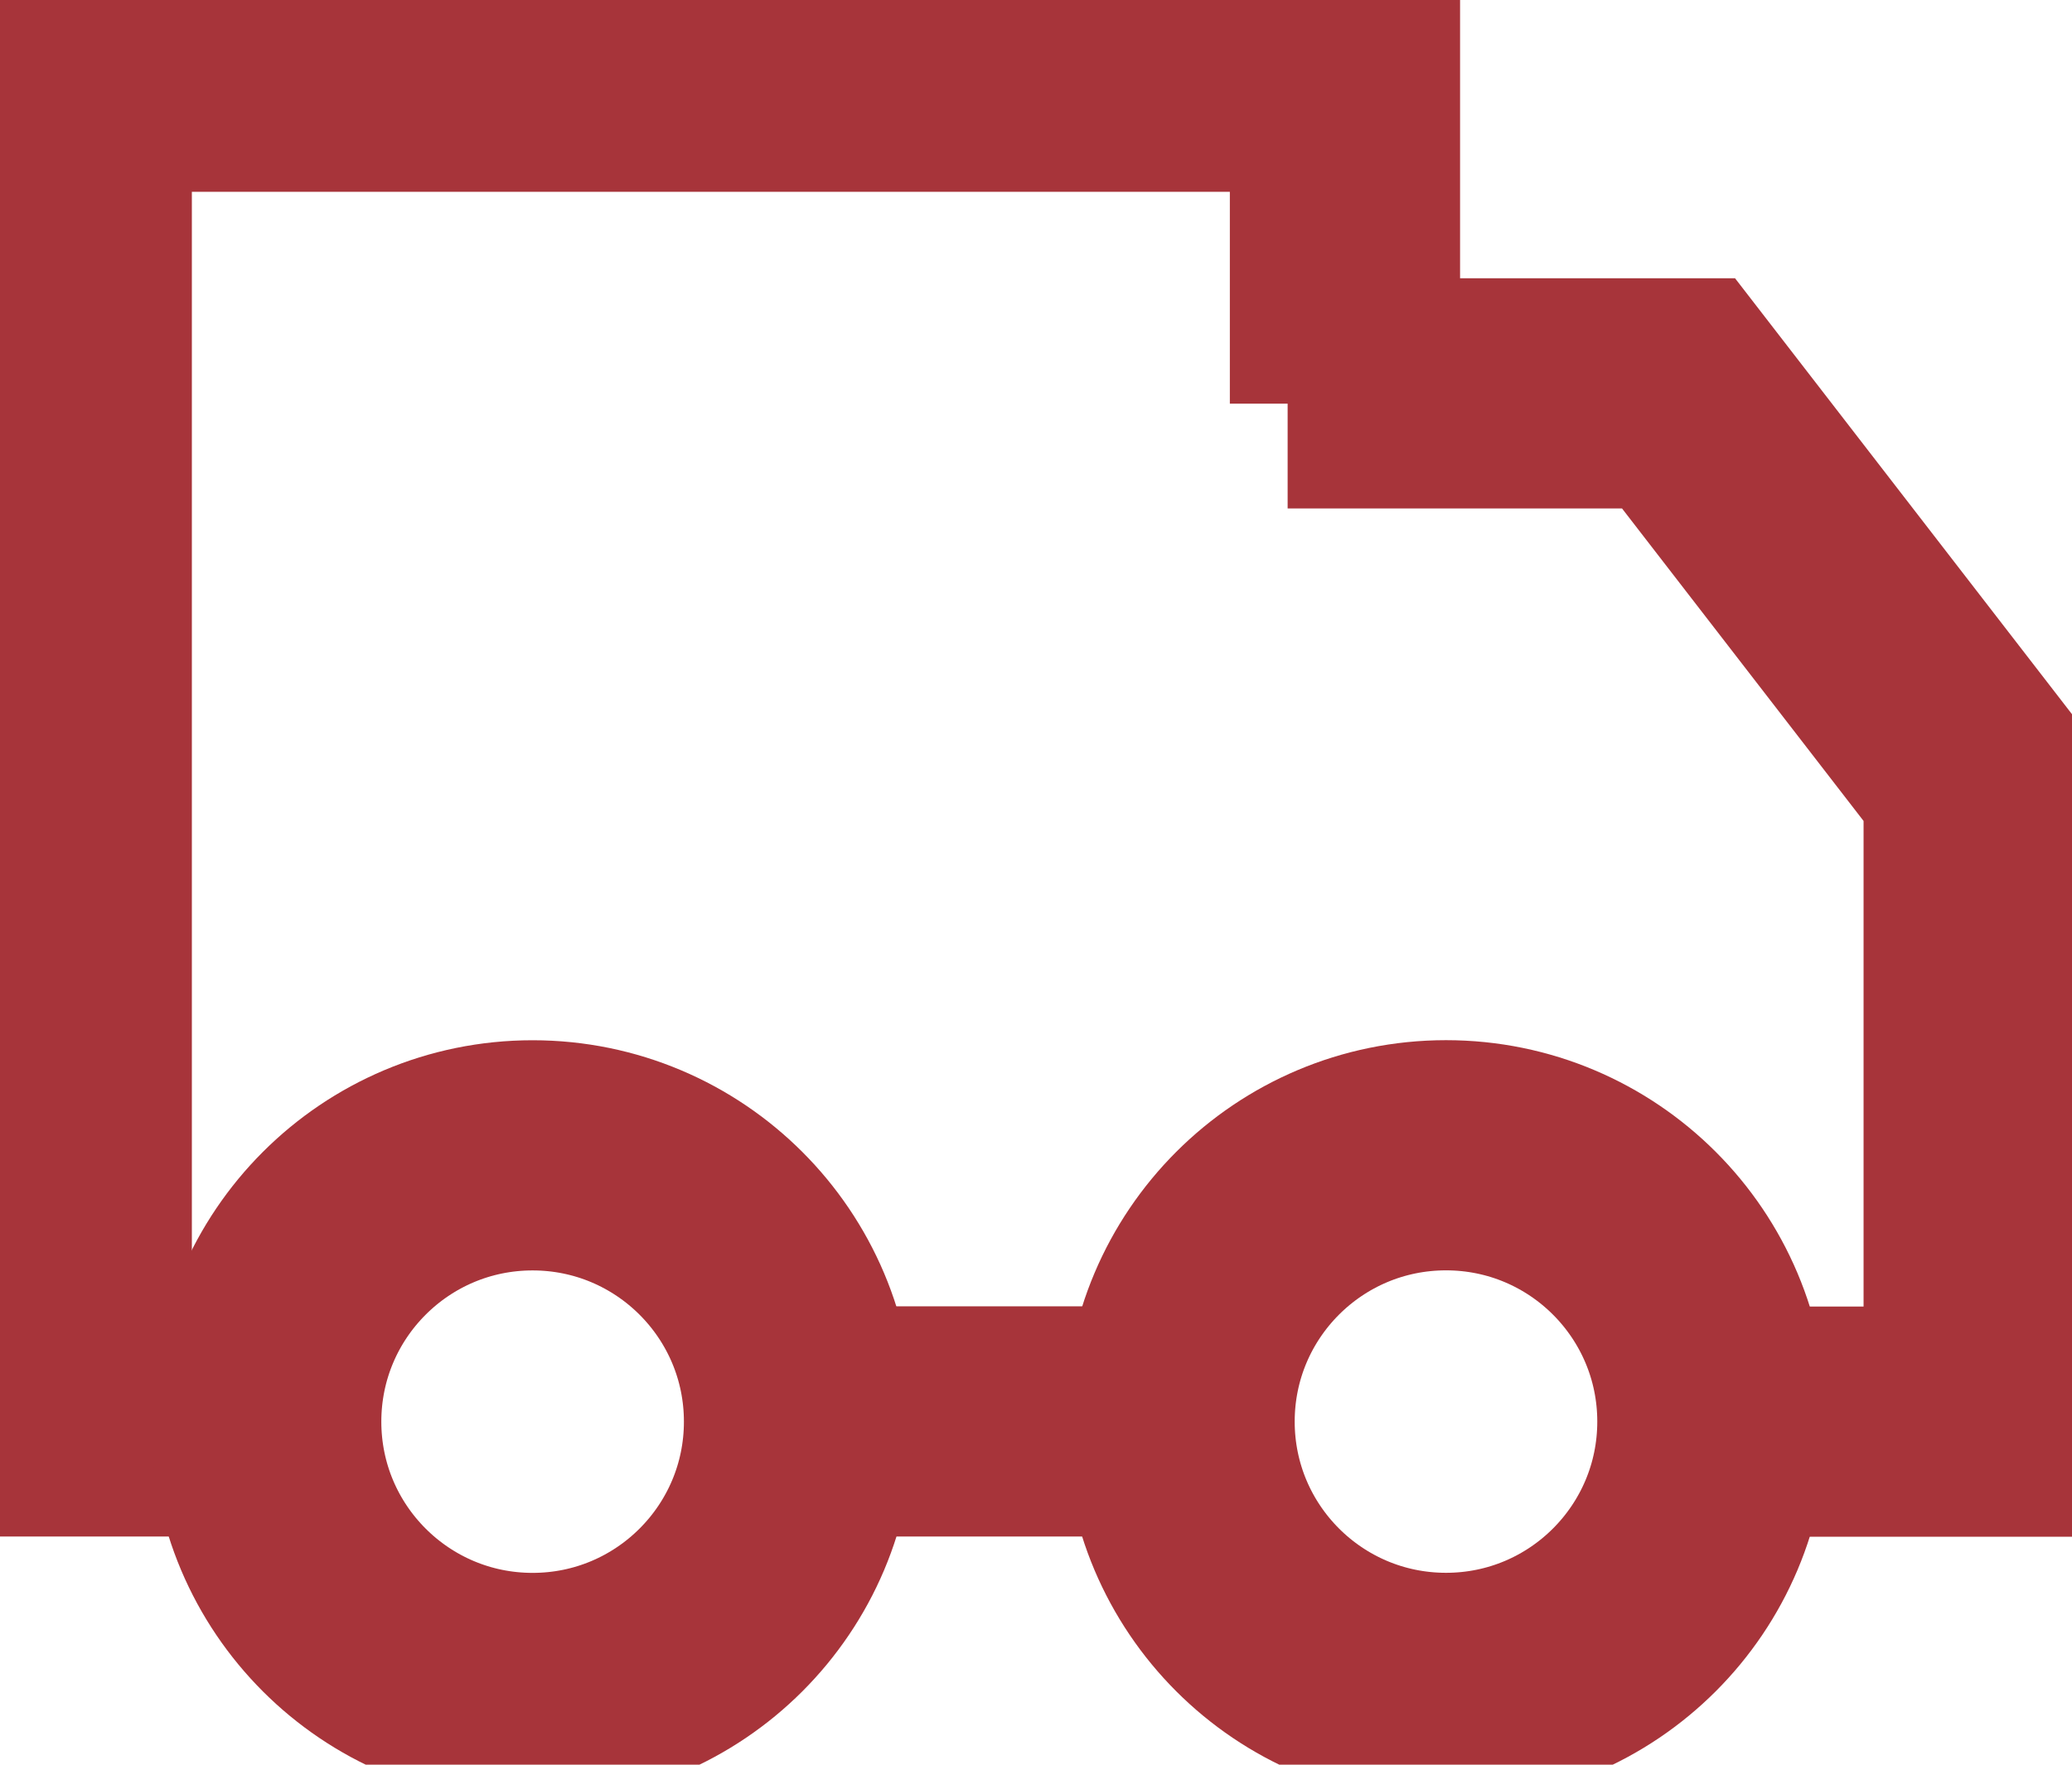 <?xml version="1.0" encoding="UTF-8"?> <svg xmlns="http://www.w3.org/2000/svg" viewBox="0 0 27.00 23.00" data-guides="{&quot;vertical&quot;:[],&quot;horizontal&quot;:[]}"><defs></defs><path fill="none" stroke="#a7343a" fill-opacity="1" stroke-width="3" stroke-opacity="1" color="rgb(51, 51, 51)" id="tSvgf87247e4f3" title="Path 2" d="M15.369 18.526C13.717 18.526 12.065 18.526 10.413 18.526M17.526 5.261C17.526 3.841 17.526 2.42 17.526 1C12.018 1 6.509 1 1 1C1 6.842 1 12.684 1 18.526C1.824 18.526 2.647 18.526 3.471 18.526"></path><path fill="none" stroke="#a7343a" fill-opacity="1" stroke-width="3" stroke-opacity="1" color="rgb(51, 51, 51)" id="tSvg176d63c302b" title="Path 3" d="M16.779 5.127C18.477 5.127 20.175 5.127 21.873 5.127C23.177 6.814 24.481 8.501 25.784 10.188C25.784 12.969 25.784 15.749 25.784 18.529C24.627 18.529 23.47 18.529 22.312 18.529"></path><path fill="none" stroke="#a7343a" fill-opacity="1" stroke-width="3" stroke-opacity="1" color="rgb(51, 51, 51)" cx="6.94" cy="18.529" r="3.471" id="tSvg13fded93530" title="Ellipse 1" d="M6.94 15.058C8.857 15.058 10.412 16.612 10.412 18.529C10.412 20.446 8.857 22 6.94 22C5.023 22 3.469 20.446 3.469 18.529C3.469 16.612 5.023 15.058 6.94 15.058Z" style="transform-origin: -5979.56px -4969.97px;"></path><path fill="none" stroke="#a7343a" fill-opacity="1" stroke-width="3" stroke-opacity="1" color="rgb(51, 51, 51)" cx="18.843" cy="18.528" r="3.471" id="tSvg11c300c49c7" title="Ellipse 2" d="M18.843 15.057C20.76 15.057 22.314 16.611 22.314 18.528C22.314 20.445 20.76 21.999 18.843 21.999C16.925 21.999 15.371 20.445 15.371 18.528C15.371 16.611 16.925 15.057 18.843 15.057Z" style="transform-origin: -5967.66px -4969.97px;"></path></svg> 